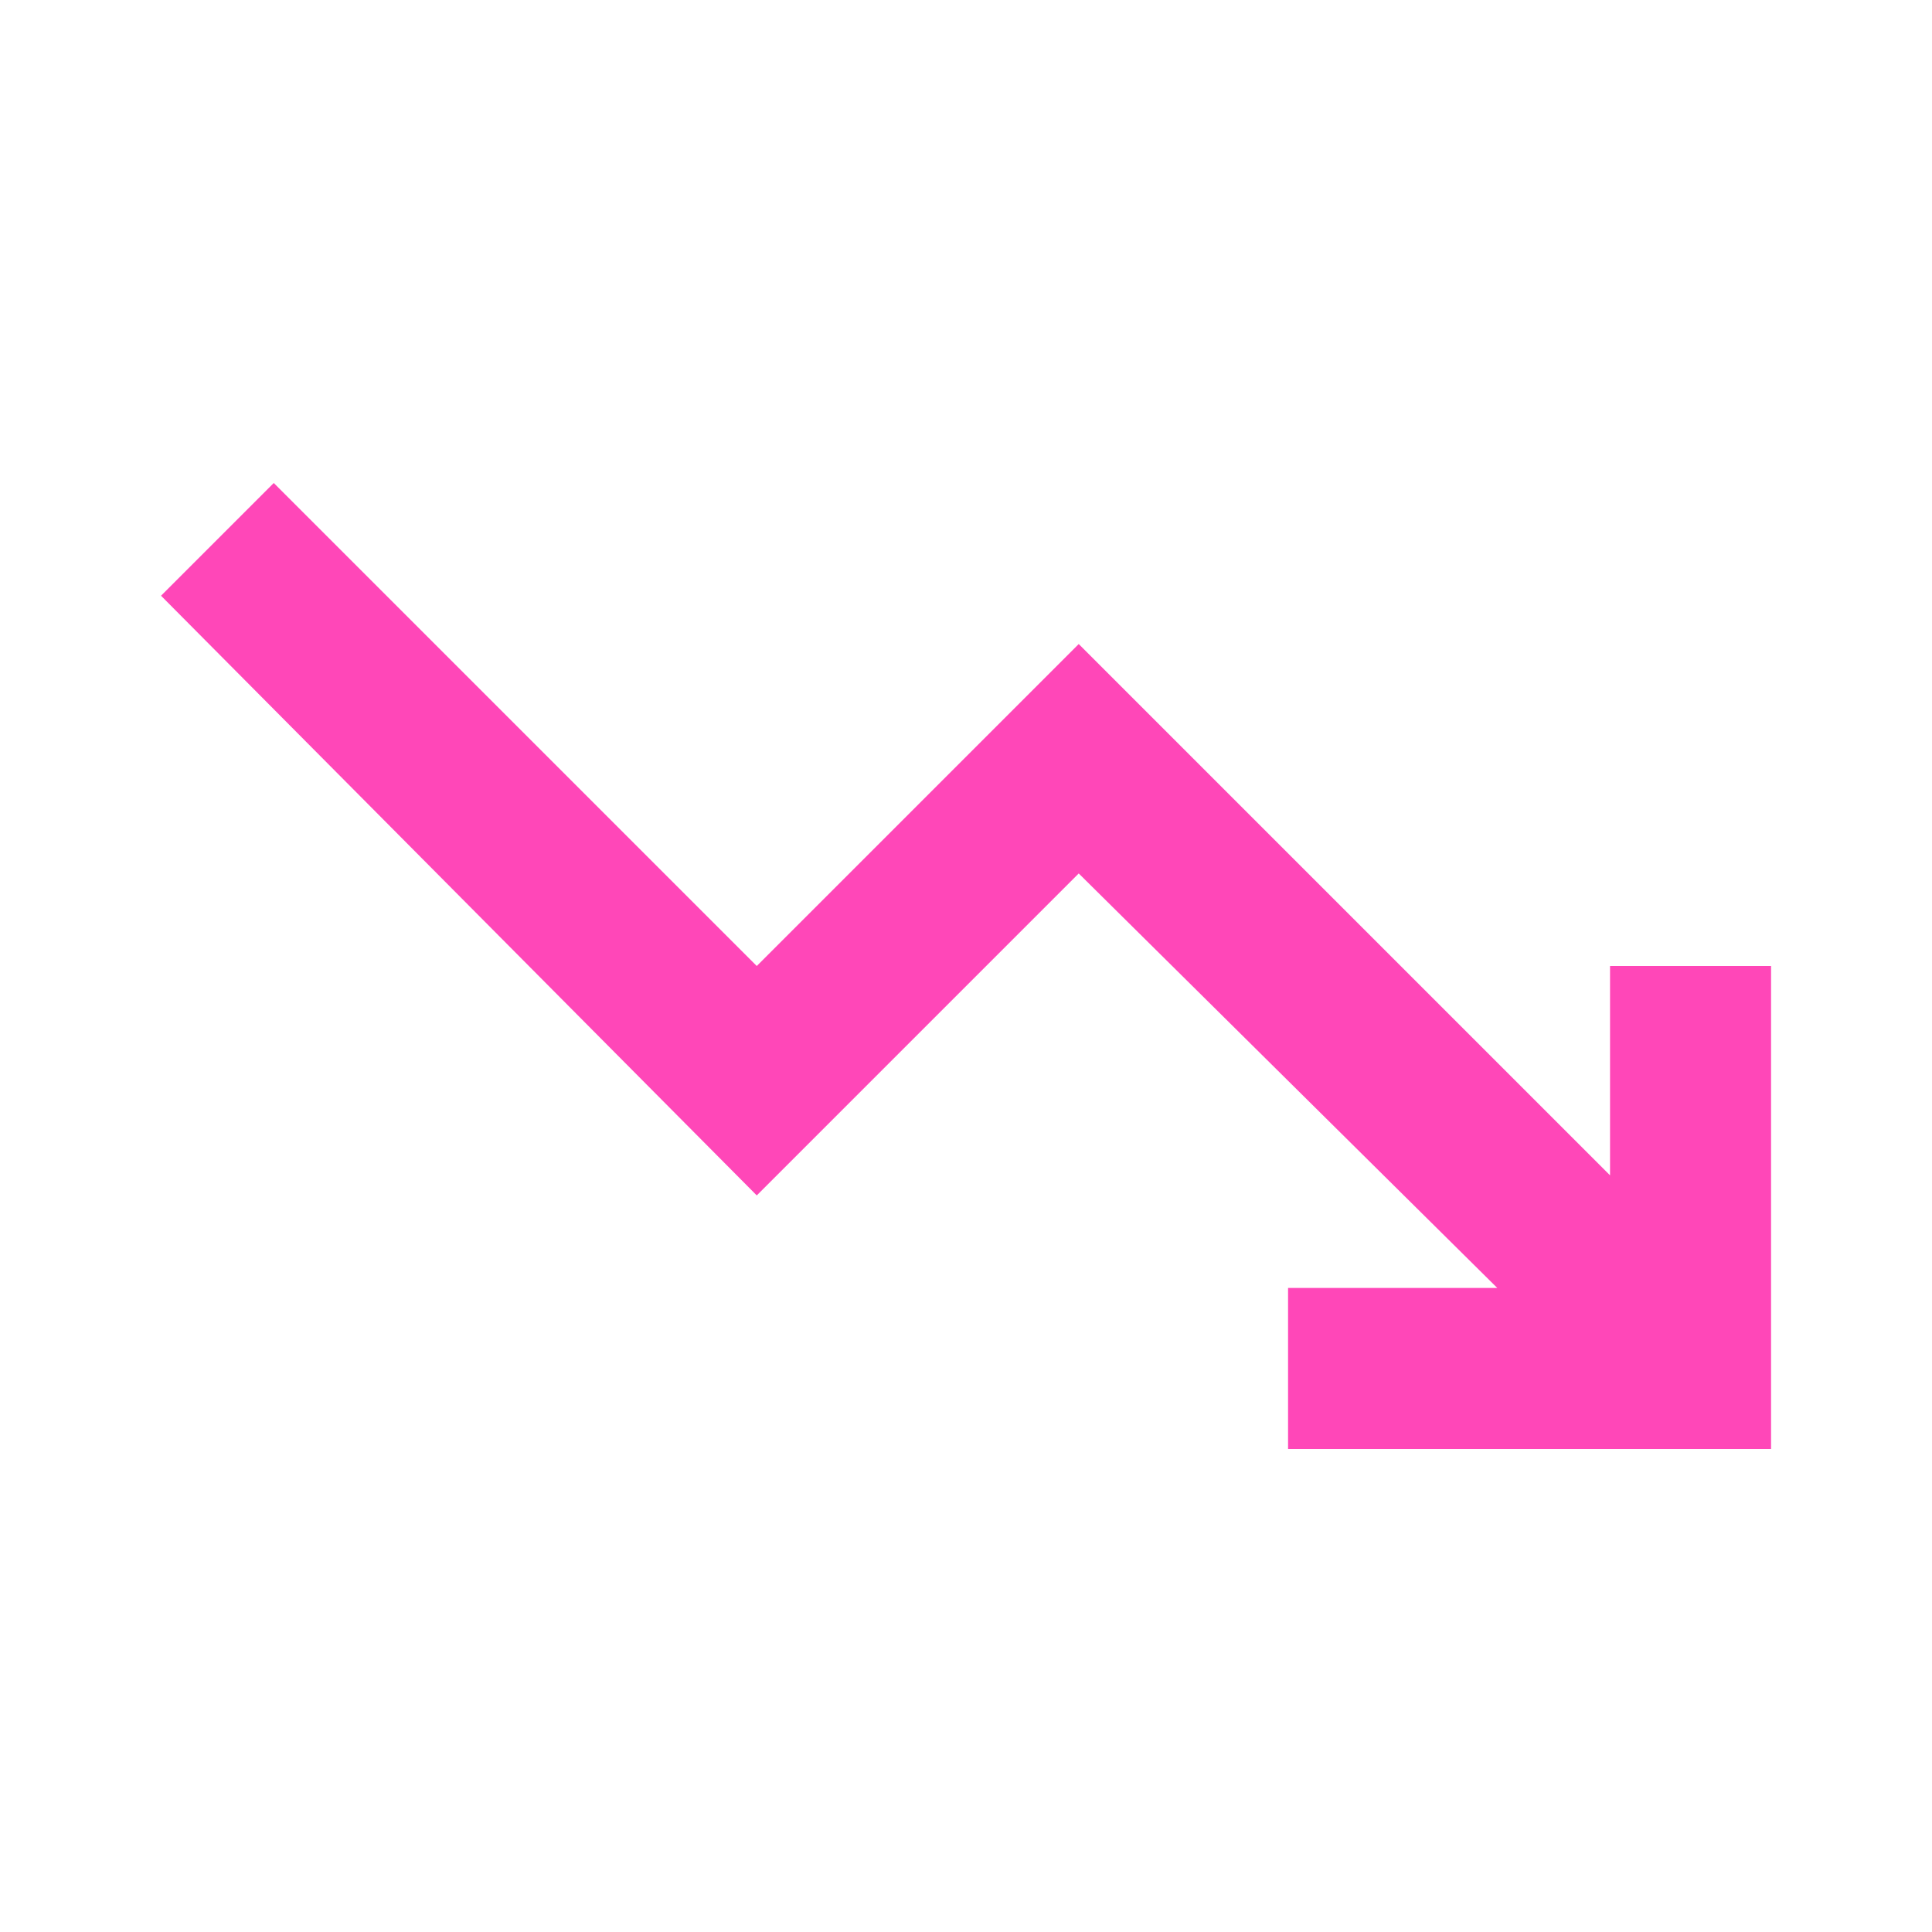 <?xml version="1.0" encoding="UTF-8"?>
<svg xmlns="http://www.w3.org/2000/svg" width="20" height="20" viewBox="0 0 20 20" fill="none">
  <mask id="mask0_1118_2371" style="mask-type:alpha" maskUnits="userSpaceOnUse" x="0" y="0" width="20" height="20">
    <rect width="20" height="20" fill="#D9D9D9"></rect>
  </mask>
  <g mask="url(#mask0_1118_2371)">
    <path d="M13.334 15V13.333H15.5L11.167 9.042L7.834 12.375L1.667 6.167L2.834 5L7.834 10L11.167 6.667L16.667 12.167V10H18.334V15H13.334Z" fill="#FF47B8"></path>
  </g>
</svg>
